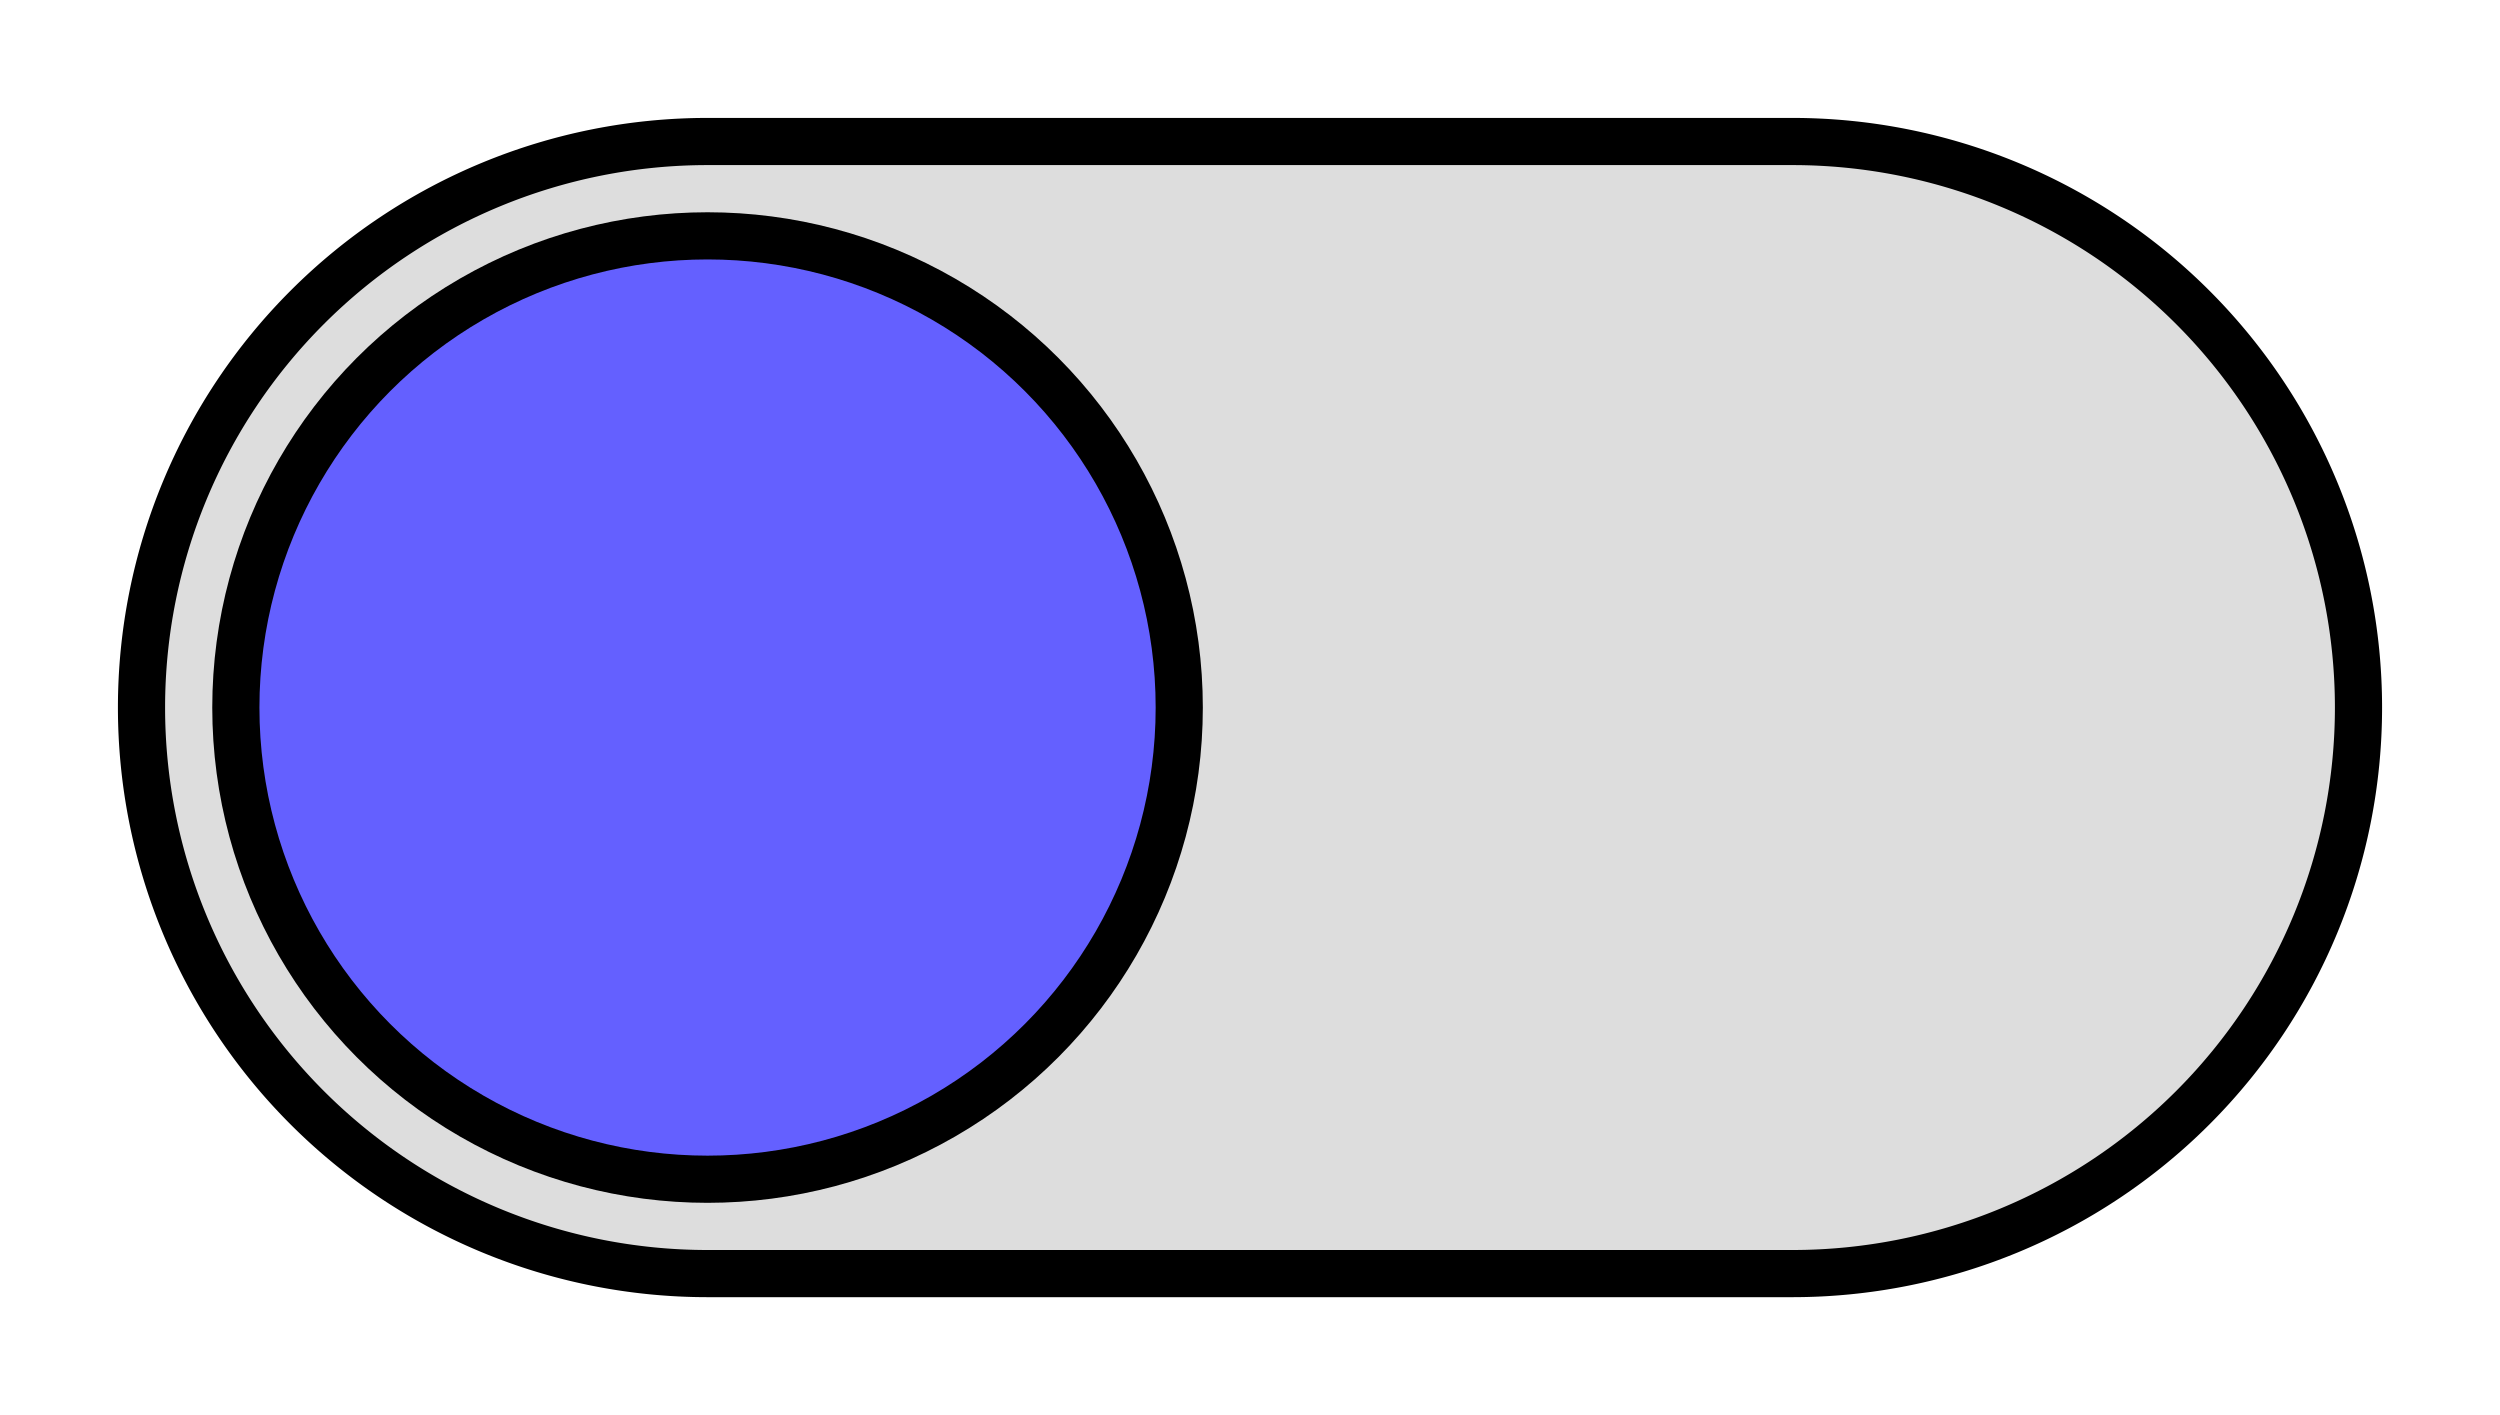 <svg
  height="30"
  width="53"
  xmlns="http://www.w3.org/2000/svg"
>

<title>
  Toggle Off mit schwarzem Rahmen
</title>

<desc>
  Toggle Schalter mit Best Practice Rahmen für SC 1.4.11 Non-text Contrast)
</desc>

<defs>

<path id="toggle-border"
  d="
    M 15 3
    h 23
    A 12 12, 0, 0, 1, 38 27
    h -23
    A 12 12, 0, 0, 1, 15 3
  "
  style="
    fill: #DDD;
    stroke: black;
    stroke-width: 1px;
  "
/>

<circle id="off"
  cx="15"
  cy="15"
  r="10"
  style="
    fill: #6460FF;
    stroke: black;
    stroke-width: 1
  " 
/>

<circle id="on"
  cx="38"
  cy="15"
  r="10"
  style="
    fill: green;
    stroke: black;
    stroke-width: 1
  " 
/>

</defs>

<rect id="background"
  x="0"
  y="0"
  width="53"
  height="30"
  style="
    fill: white;
  "
/>

<use
  href="#toggle-border" 
  x="0" y="0"
  transform="
    scale(1,1)
    translate(0,0) 
  "
/>

<use
  href="#off" 
  x="0" y="0"
  transform="
    scale(1,1)
    translate(0,0) 
  "
/>

</svg>